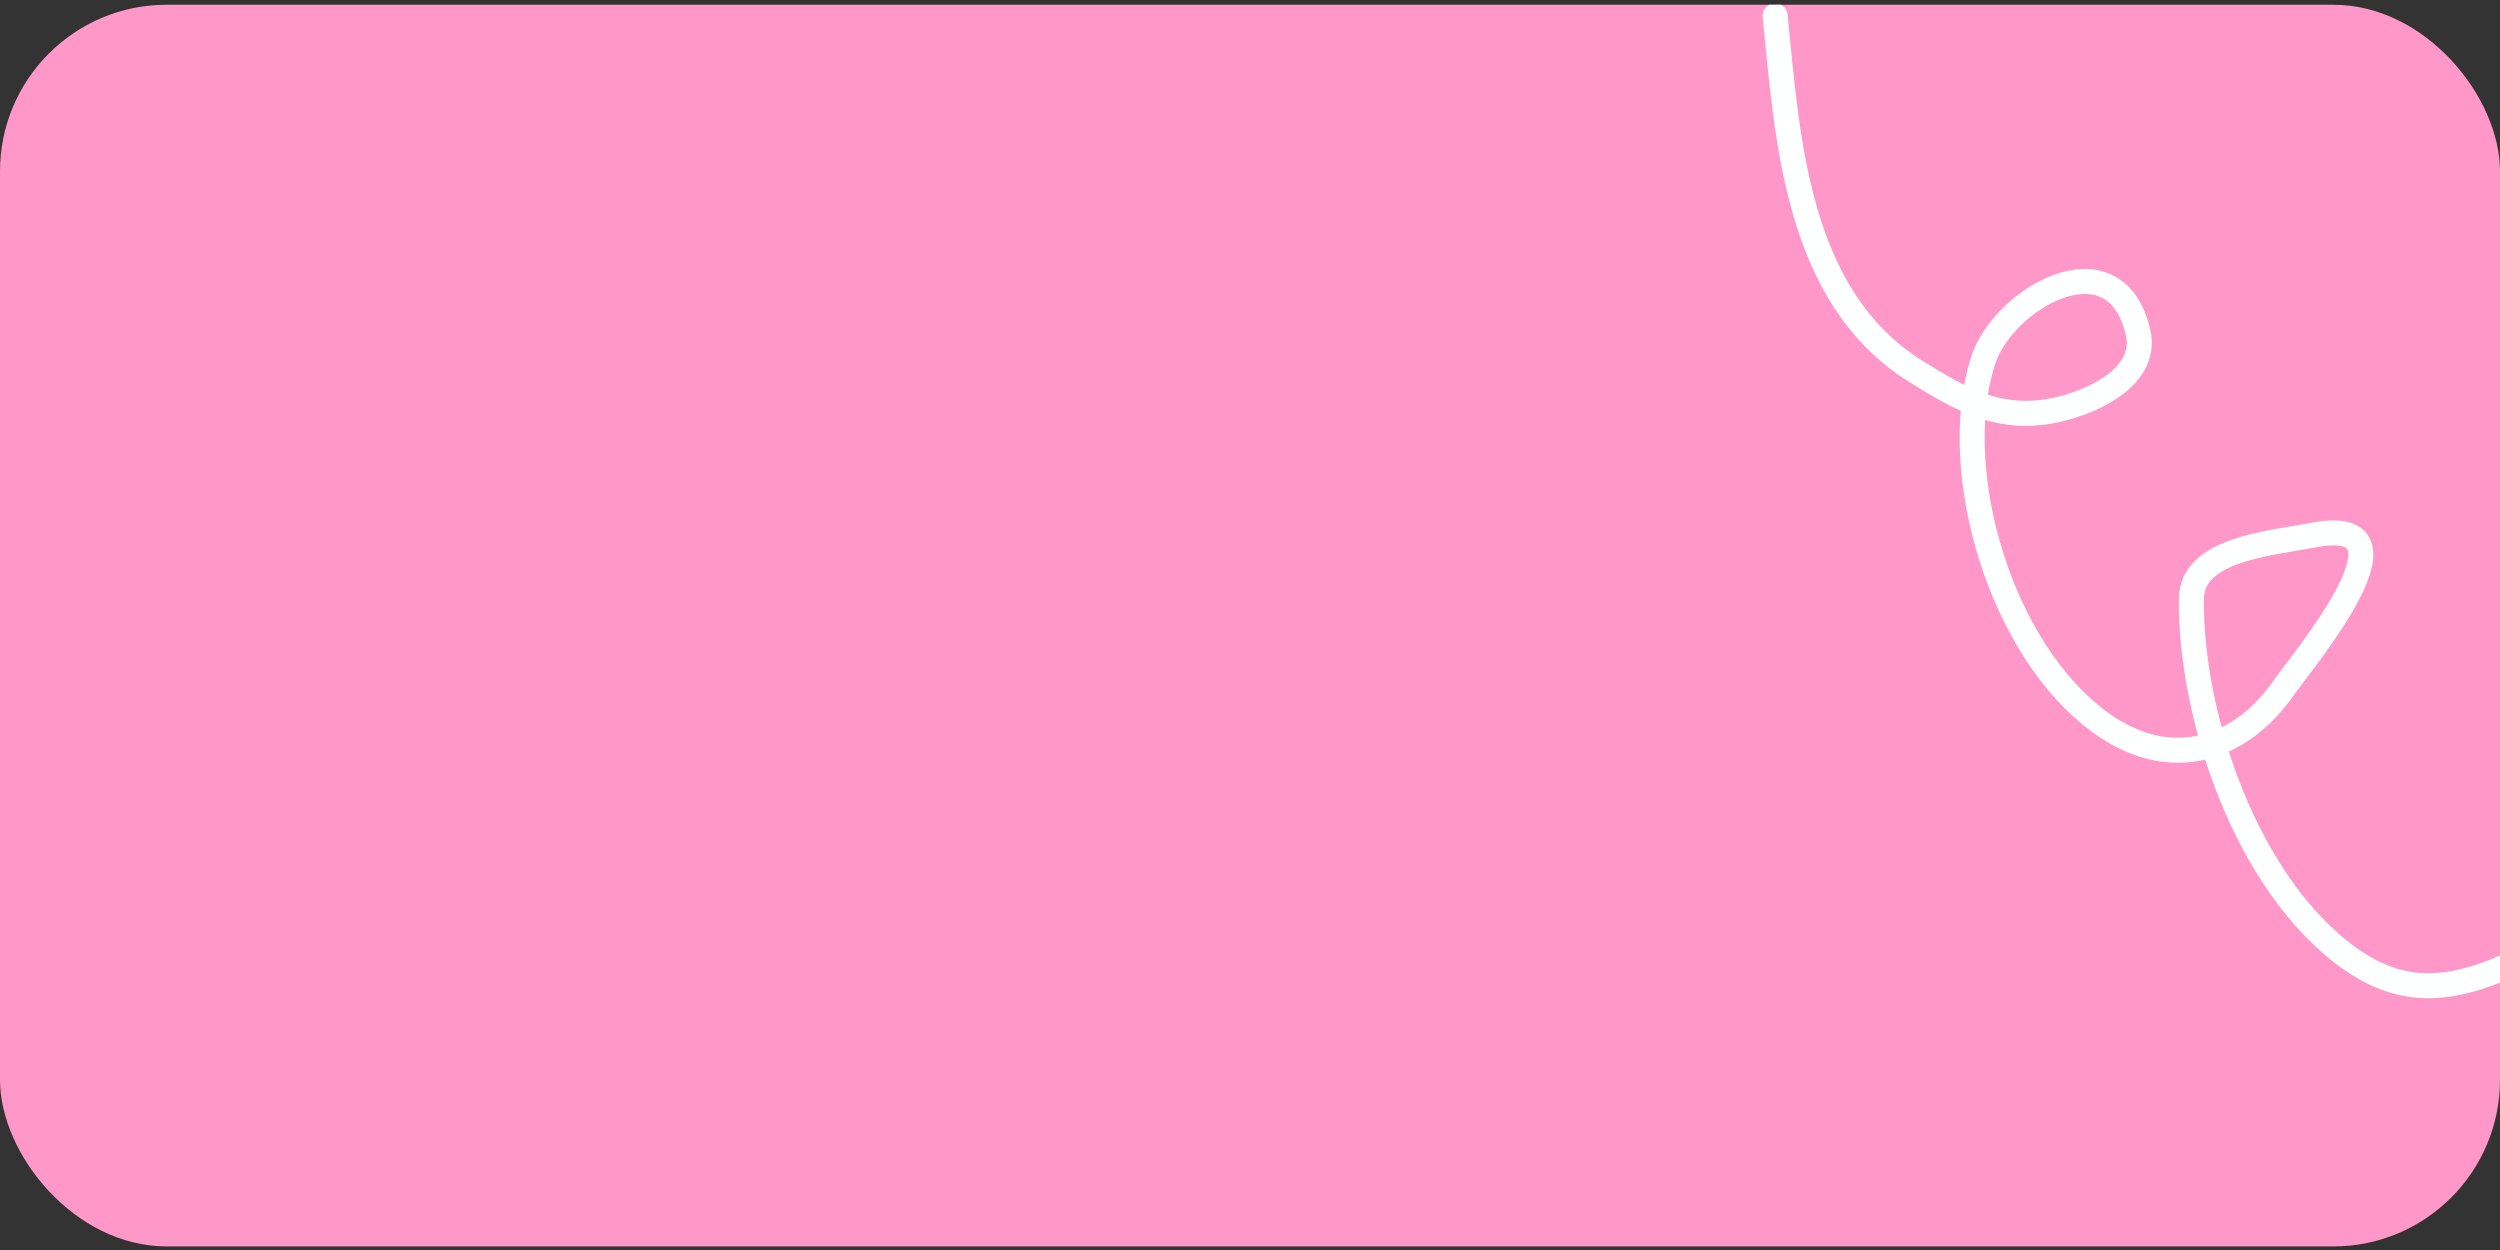 <?xml version="1.0" encoding="UTF-8"?> <svg xmlns="http://www.w3.org/2000/svg" width="300" height="150" viewBox="0 0 300 150" fill="none"><rect x="0" y="0" width="300" height="150" fill="#333333" stroke="none"/><g clip-path="url(#clip0_6163_7578)"><rect y="0.57" width="300" height="149" rx="20" fill="#FF97C8"></rect><path d="M311.692 110.756C308.466 111.355 305.78 113.591 302.928 114.975C294.131 119.243 287.681 120.024 280.011 113.49C268.957 104.075 262.859 85.482 262.961 71.875C263.006 65.846 272.535 65.204 277.434 64.238C291.356 61.492 276.425 79.115 274.05 82.538C268.968 89.866 260.619 92.781 252.264 86.859C240.065 78.211 233.772 56.588 237.942 43.351C240.328 35.779 253.887 28.007 256.576 39.939C257.719 45.01 251.56 48.078 247.02 49.131C240.071 50.742 235.343 47.949 229.958 44.604C215.492 35.617 214.506 16.562 213.014 1.901" stroke="#FEFFFF" stroke-width="3" stroke-linecap="round"></path></g><defs><clipPath id="clip0_6163_7578"><rect y="0.57" width="300" height="149" rx="20" fill="white"></rect></clipPath></defs></svg> 